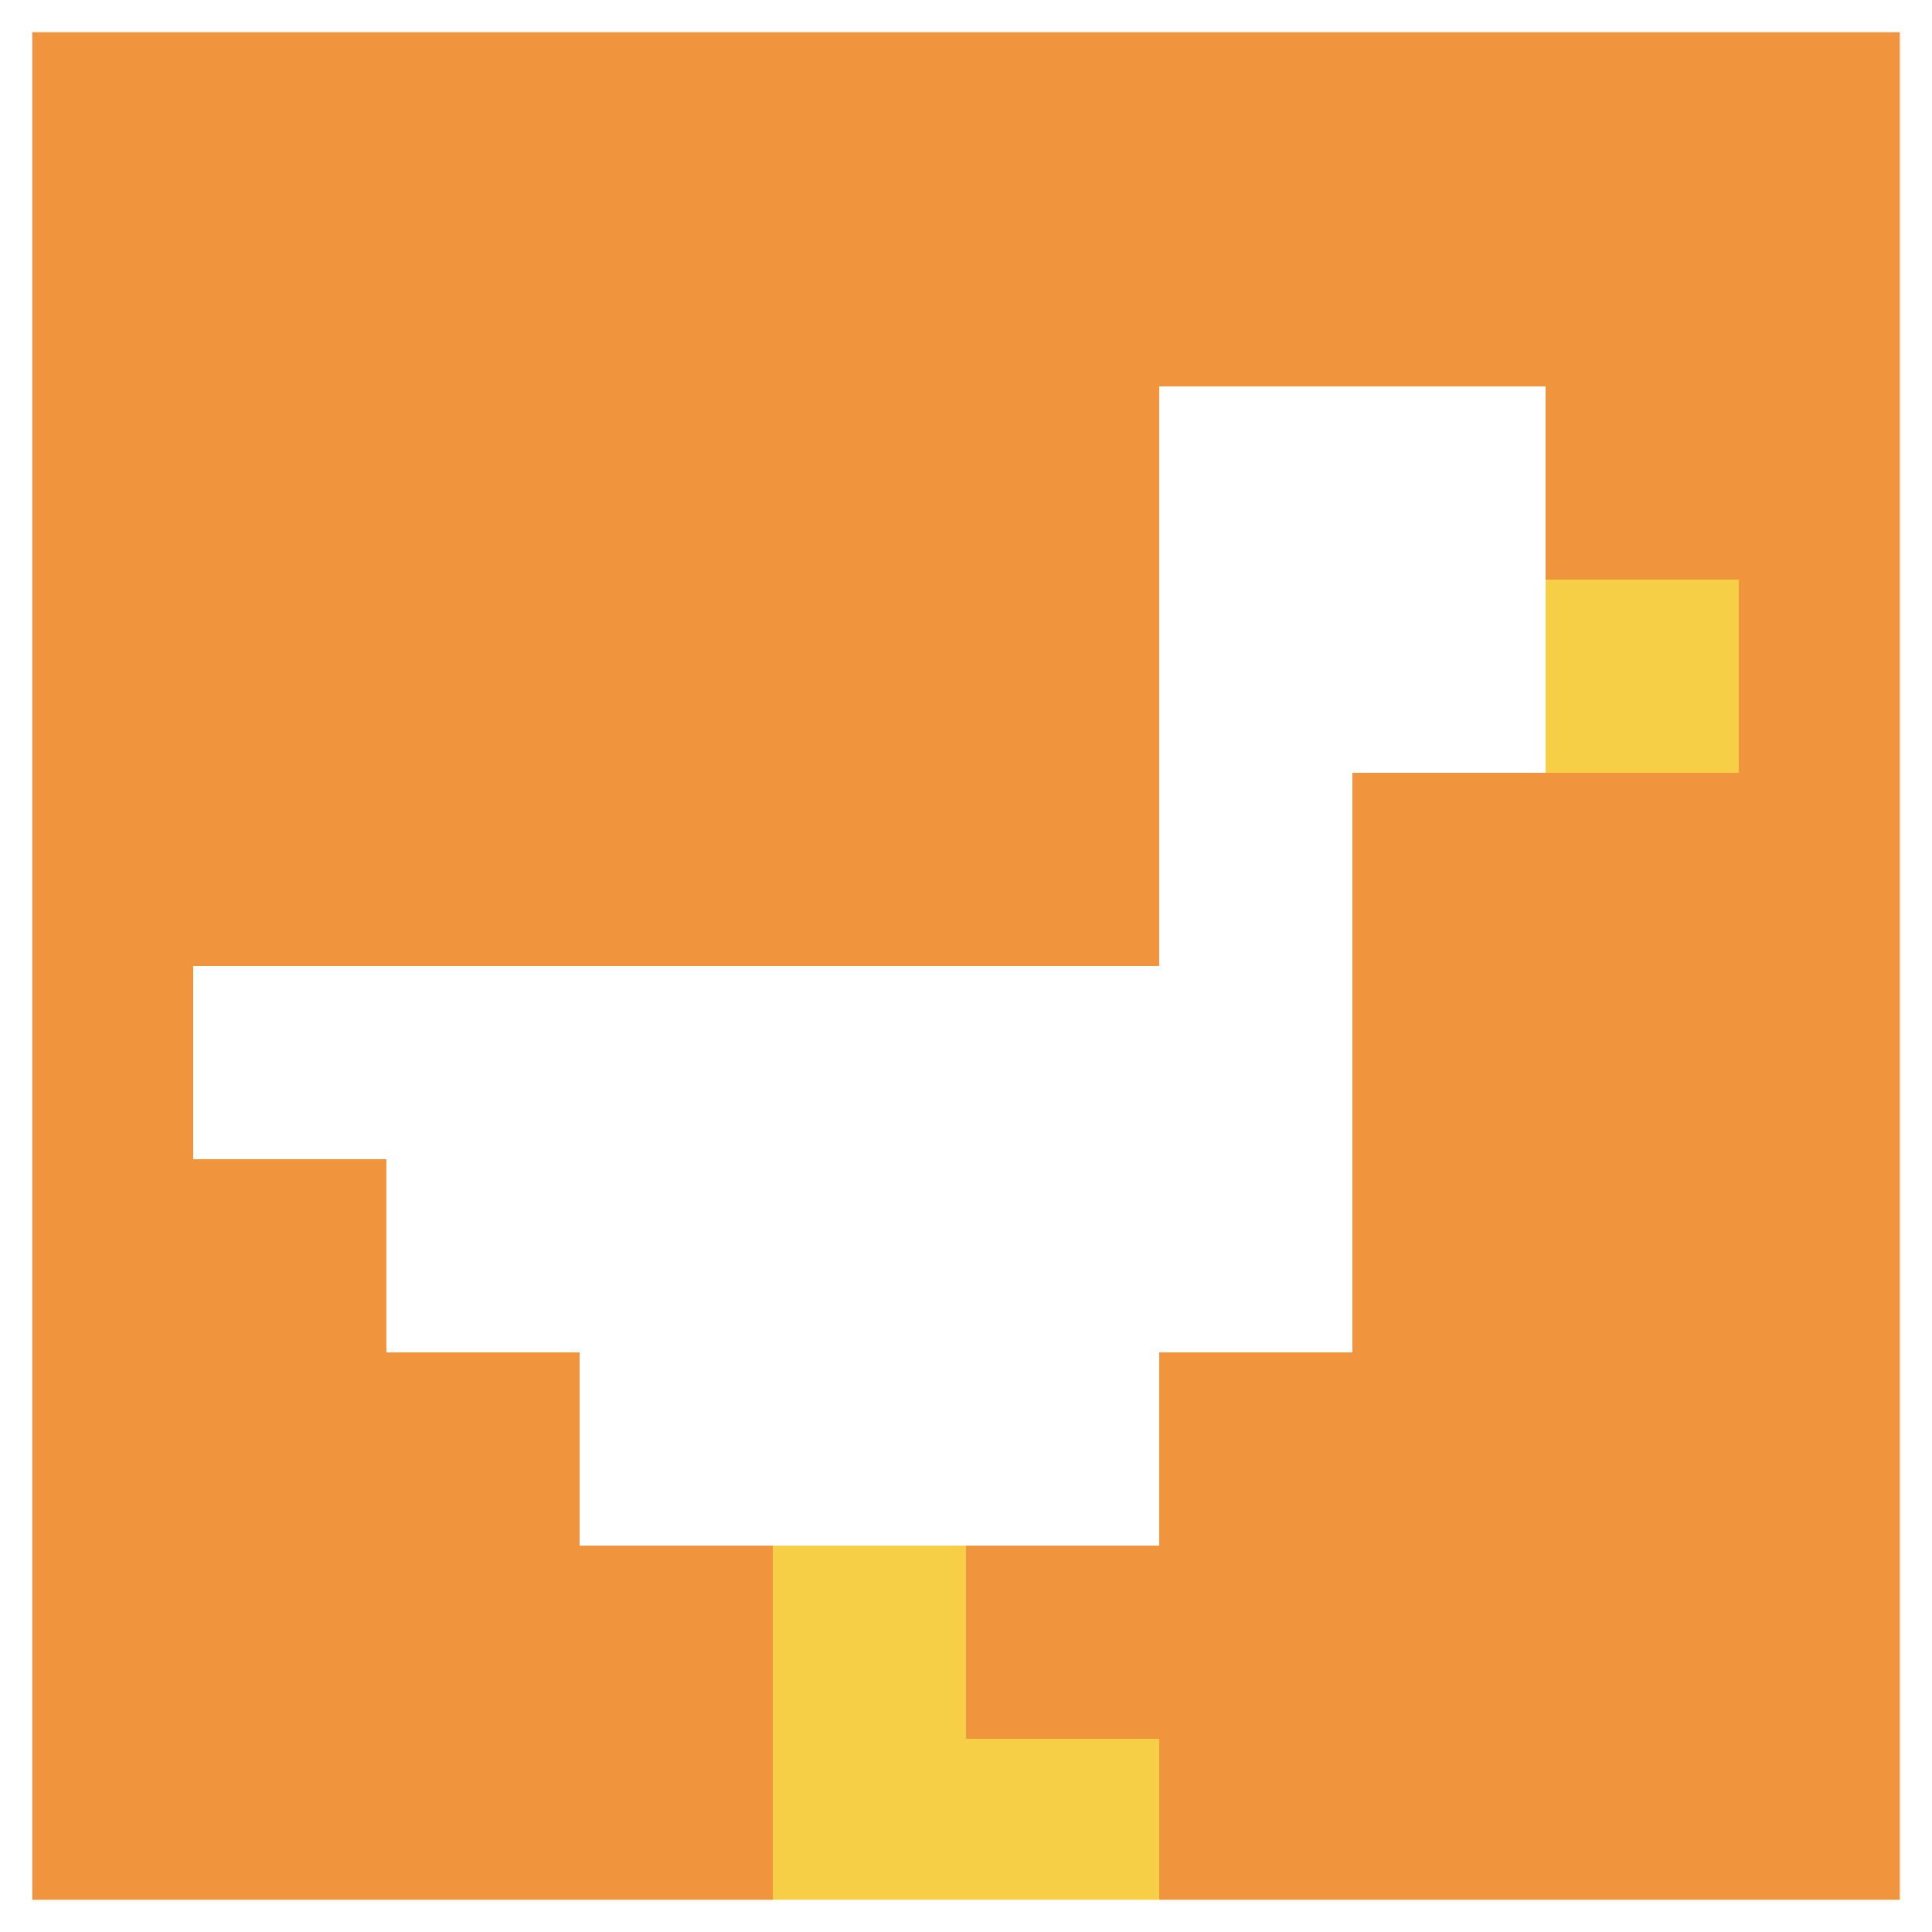 <svg xmlns="http://www.w3.org/2000/svg" version="1.1" width="905" height="905"><title>'goose-pfp-536749' by Dmitri Cherniak</title><desc>seed=536749
backgroundColor=#7b4d4d
padding=20
innerPadding=0
timeout=500
dimension=1
border=true
Save=function(){return n.handleSave()}
frame=953

Rendered at Sun Sep 15 2024 19:06:49 GMT+0300 (GMT+03:00)
Generated in &lt;1ms
</desc><defs></defs><rect width="100%" height="100%" fill="#7b4d4d"></rect><g><g id="0-0"><rect x="0" y="0" height="905" width="905" fill="#F0943E"></rect><g><rect id="0-0-6-2-2-2" x="543" y="181" width="181" height="181" fill="#ffffff"></rect><rect id="0-0-6-2-1-4" x="543" y="181" width="90.5" height="362" fill="#ffffff"></rect><rect id="0-0-1-5-5-1" x="90.5" y="452.5" width="452.5" height="90.5" fill="#ffffff"></rect><rect id="0-0-2-5-5-2" x="181" y="452.5" width="452.5" height="181" fill="#ffffff"></rect><rect id="0-0-3-5-3-3" x="271.5" y="452.5" width="271.5" height="271.5" fill="#ffffff"></rect><rect id="0-0-8-3-1-1" x="724" y="271.5" width="90.5" height="90.5" fill="#F7CF46"></rect><rect id="0-0-4-8-1-2" x="362" y="724" width="90.5" height="181" fill="#F7CF46"></rect><rect id="0-0-4-9-2-1" x="362" y="814.5" width="181" height="90.5" fill="#F7CF46"></rect></g><rect x="0" y="0" stroke="white" stroke-width="30.167" height="905" width="905" fill="none"></rect></g></g></svg>